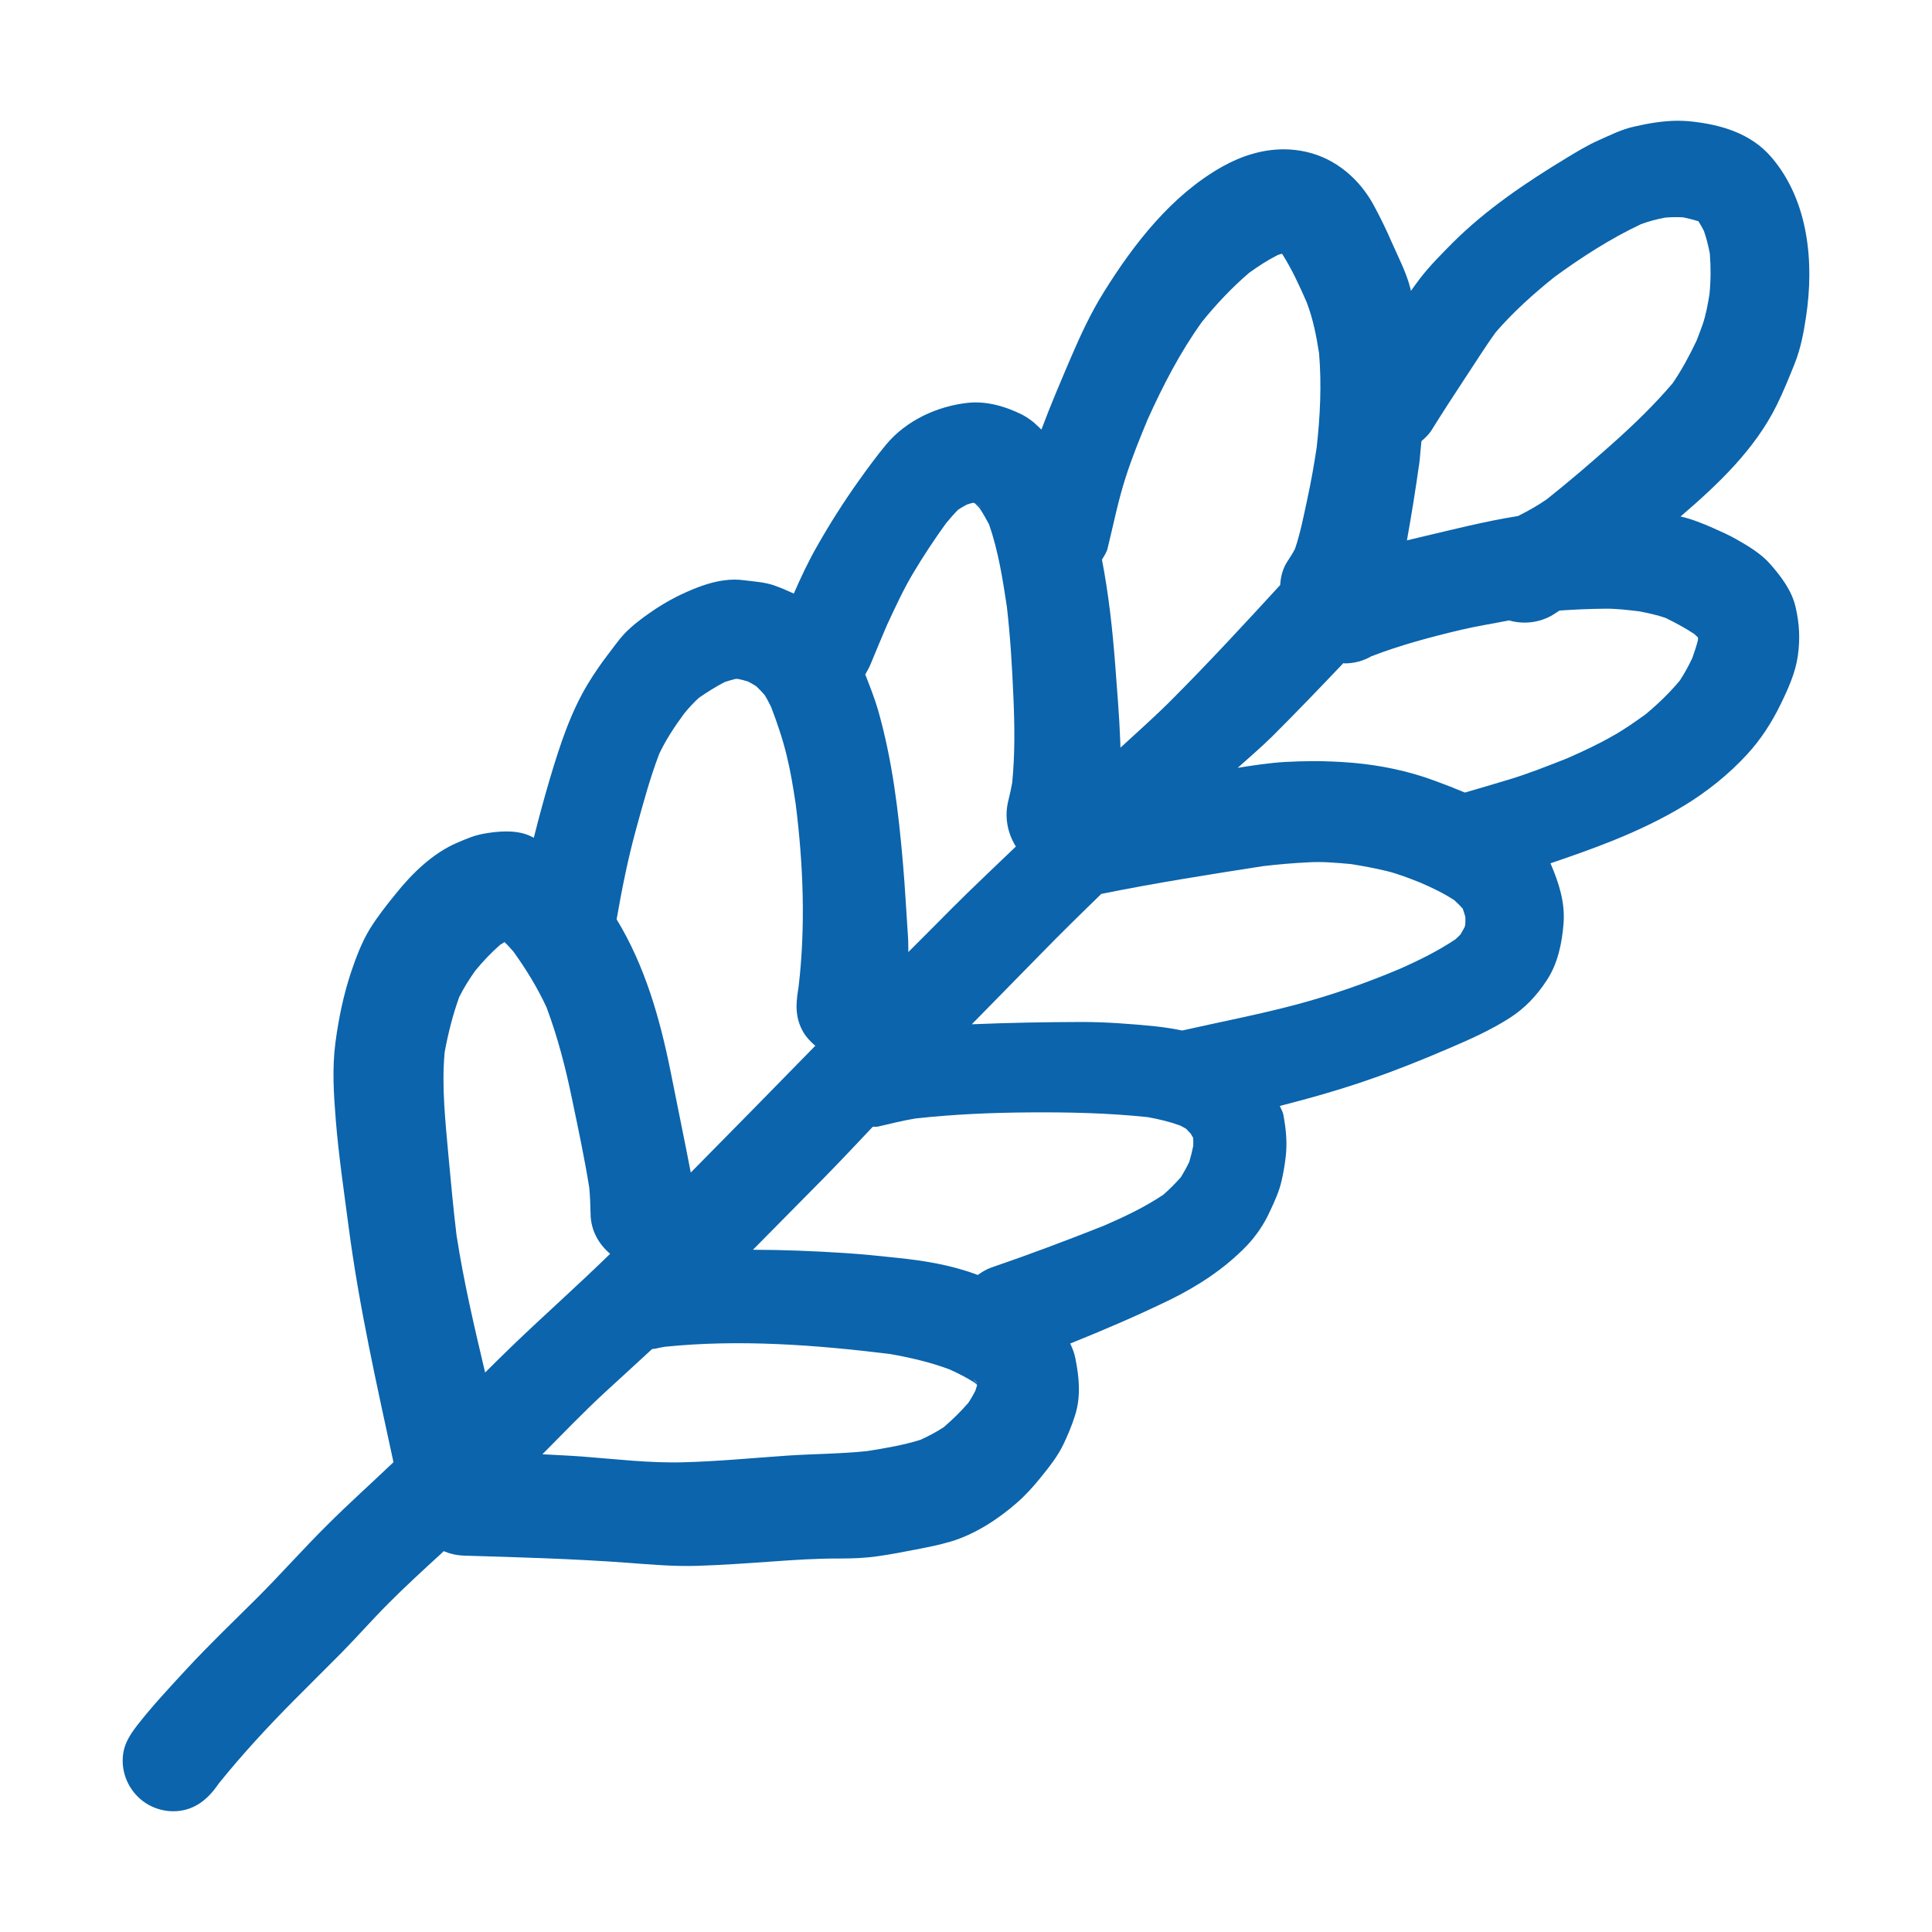 <svg width="80" height="80" viewBox="0 0 80 80" fill="none" xmlns="http://www.w3.org/2000/svg">
<path d="M58.738 19.407C58.745 19.35 58.753 19.293 58.76 19.235C58.778 19.1 58.798 18.965 58.815 18.83C58.793 19.023 58.768 19.215 58.738 19.407ZM69.588 21.387C70.06 21.492 70.505 21.675 70.948 21.87C71.27 22.015 71.593 22.152 71.895 22.328C72.38 22.602 72.918 22.922 73.293 23.348C73.745 23.863 74.19 24.442 74.35 25.13C74.513 25.828 74.543 26.46 74.443 27.168C74.343 27.86 74.04 28.532 73.735 29.157C73.37 29.907 72.913 30.622 72.343 31.238C71.588 32.06 70.7 32.77 69.748 33.352C68.795 33.93 67.825 34.385 66.793 34.805C65.94 35.148 65.073 35.45 64.203 35.748C64.545 36.55 64.813 37.355 64.743 38.248C64.675 39.065 64.508 39.9 64.045 40.597C63.633 41.227 63.148 41.745 62.508 42.155C61.725 42.655 60.865 43.04 60.008 43.405C58.945 43.862 57.875 44.295 56.783 44.672C55.538 45.11 54.27 45.468 52.995 45.795C53.04 45.913 53.115 46.023 53.138 46.145C53.248 46.727 53.305 47.275 53.243 47.86C53.205 48.205 53.148 48.542 53.07 48.883C52.97 49.34 52.768 49.767 52.57 50.19C52.345 50.685 52.013 51.175 51.633 51.575C50.71 52.532 49.623 53.242 48.438 53.825C47.09 54.48 45.708 55.072 44.315 55.633C44.408 55.83 44.488 56.032 44.53 56.25C44.688 57.047 44.765 57.835 44.51 58.625C44.385 59.02 44.228 59.395 44.053 59.767C43.808 60.295 43.433 60.758 43.068 61.21C42.78 61.565 42.463 61.917 42.115 62.22C41.338 62.903 40.365 63.538 39.358 63.835C38.888 63.975 38.4 64.07 37.92 64.162C37.395 64.267 36.873 64.365 36.345 64.44C35.803 64.517 35.303 64.535 34.76 64.535C33.823 64.53 32.89 64.593 31.953 64.66C30.925 64.733 29.9 64.805 28.868 64.838C27.91 64.868 26.965 64.785 26.008 64.713C23.75 64.545 21.48 64.483 19.213 64.415C18.915 64.405 18.633 64.34 18.373 64.23C18.33 64.27 18.29 64.312 18.245 64.353C17.52 65.015 16.793 65.683 16.098 66.38C15.42 67.058 14.795 67.772 14.123 68.455C13.478 69.108 12.82 69.752 12.175 70.405C11.088 71.5 10.04 72.635 9.073 73.832C9.04 73.875 9.01 73.918 8.98 73.96C8.54 74.578 7.963 75 7.175 75C6.623 75 6.085 74.78 5.695 74.385C5.305 73.995 5.08 73.457 5.08 72.905C5.08 72.3 5.335 71.888 5.695 71.425C6.325 70.618 7.045 69.85 7.743 69.095C8.675 68.09 9.66 67.145 10.635 66.177C11.63 65.183 12.558 64.13 13.558 63.14C14.448 62.25 15.383 61.415 16.293 60.547C15.595 57.315 14.868 54.095 14.438 50.815C14.245 49.345 14.025 47.87 13.905 46.39C13.818 45.305 13.748 44.252 13.89 43.165C14.02 42.185 14.223 41.195 14.538 40.252C14.745 39.638 14.985 38.998 15.33 38.44C15.643 37.94 16.003 37.483 16.373 37.028C17.05 36.178 17.925 35.322 18.935 34.895C19.305 34.737 19.623 34.597 20.013 34.525C20.31 34.47 20.64 34.428 20.965 34.428C21.278 34.428 21.59 34.468 21.868 34.578C21.955 34.612 22.023 34.653 22.105 34.688C22.313 33.852 22.54 33.02 22.785 32.193C23.185 30.858 23.63 29.483 24.36 28.29C24.605 27.887 24.875 27.492 25.163 27.117C25.383 26.835 25.59 26.53 25.835 26.262C26.168 25.913 26.55 25.622 26.945 25.35C27.493 24.97 28.04 24.672 28.65 24.418C29.203 24.185 29.815 24 30.42 24C30.538 24 30.653 24.008 30.768 24.023C31.19 24.075 31.633 24.1 32.04 24.235C32.323 24.335 32.6 24.453 32.87 24.578C33.163 23.907 33.473 23.247 33.833 22.617C34.36 21.69 34.928 20.793 35.548 19.922C35.918 19.402 36.293 18.89 36.7 18.4C37.533 17.405 38.815 16.815 40.083 16.68C40.188 16.668 40.295 16.663 40.4 16.663C40.873 16.663 41.348 16.77 41.783 16.935C42.163 17.08 42.428 17.2 42.735 17.435C42.883 17.547 42.995 17.675 43.123 17.788C43.495 16.788 43.918 15.805 44.335 14.825C44.735 13.893 45.168 12.955 45.71 12.09C46.955 10.09 48.523 8.072 50.613 6.9C51.403 6.457 52.265 6.183 53.155 6.183C53.468 6.183 53.78 6.218 54.098 6.29C55.318 6.57 56.298 7.415 56.89 8.51C57.16 9.01 57.405 9.515 57.63 10.033C57.9 10.648 58.235 11.283 58.4 11.94C58.41 11.975 58.415 12.012 58.423 12.045C58.553 11.867 58.678 11.688 58.813 11.512C59.213 10.998 59.673 10.537 60.135 10.07C61.525 8.678 63.188 7.558 64.863 6.543C65.295 6.282 65.728 6.015 66.19 5.812C66.655 5.605 67.15 5.355 67.655 5.245C68.255 5.107 68.873 5 69.485 5C69.638 5 69.788 5.008 69.94 5.02C71.218 5.145 72.498 5.505 73.358 6.52C74.89 8.312 75.125 10.87 74.785 13.113C74.685 13.785 74.56 14.443 74.305 15.078C74.075 15.65 73.843 16.225 73.57 16.777C72.663 18.615 71.133 20.062 69.588 21.387ZM45.63 23.175C45.908 24.61 46.068 26.078 46.178 27.523C46.255 28.56 46.345 29.602 46.385 30.64C46.39 30.747 46.393 30.852 46.395 30.96C47.115 30.297 47.853 29.645 48.543 28.95C50.073 27.413 51.543 25.823 53.01 24.225C53.03 23.883 53.113 23.545 53.31 23.245C53.425 23.075 53.53 22.905 53.623 22.727C53.848 22.067 53.98 21.372 54.128 20.692C54.283 19.98 54.41 19.26 54.52 18.535C54.665 17.227 54.73 15.94 54.62 14.627C54.508 13.91 54.368 13.193 54.105 12.512C53.805 11.825 53.49 11.137 53.088 10.508C53.085 10.508 53.083 10.508 53.078 10.508C53.023 10.523 52.968 10.54 52.913 10.557C52.493 10.77 52.103 11.023 51.72 11.3C51.008 11.912 50.37 12.588 49.778 13.318C48.863 14.59 48.165 15.947 47.52 17.372C47.193 18.157 46.875 18.945 46.615 19.755C46.303 20.715 46.105 21.72 45.865 22.7C45.82 22.88 45.718 23.025 45.63 23.175ZM40.463 20.878C40.468 20.883 40.47 20.887 40.475 20.892C40.53 20.935 40.588 20.98 40.645 21.023C40.588 20.97 40.525 20.922 40.463 20.878ZM40.415 20.85C40.43 20.86 40.443 20.872 40.458 20.883C40.455 20.88 40.453 20.875 40.45 20.872C40.44 20.863 40.428 20.858 40.415 20.85C40.418 20.85 40.418 20.85 40.415 20.85ZM36.05 27.5C35.985 27.66 35.903 27.793 35.828 27.93C35.835 27.948 35.843 27.965 35.85 27.983C36.033 28.457 36.225 28.935 36.365 29.425C36.95 31.483 37.205 33.605 37.388 35.735C37.478 36.758 37.528 37.792 37.6 38.82C37.615 39.023 37.605 39.222 37.613 39.422C38.218 38.82 38.818 38.215 39.418 37.61C40.285 36.742 41.18 35.903 42.065 35.053C41.72 34.502 41.583 33.825 41.753 33.153C41.813 32.907 41.868 32.663 41.913 32.413C42.03 31.23 42.015 30.047 41.963 28.858C41.91 27.613 41.835 26.367 41.693 25.128C41.518 23.975 41.34 22.82 40.955 21.715C40.833 21.483 40.705 21.258 40.56 21.04C40.495 20.973 40.43 20.902 40.363 20.837C40.34 20.83 40.315 20.825 40.293 20.817C40.205 20.84 40.118 20.865 40.033 20.895C39.91 20.96 39.79 21.03 39.675 21.105C39.498 21.285 39.333 21.473 39.173 21.668C38.693 22.33 38.245 23.01 37.825 23.712C37.408 24.405 37.075 25.14 36.733 25.87C36.503 26.41 36.273 26.953 36.05 27.5ZM25.533 38.068C26.708 39.998 27.323 42.167 27.768 44.37C27.983 45.432 28.195 46.495 28.408 47.555C28.473 47.885 28.54 48.22 28.603 48.553C30.325 46.807 32.048 45.06 33.76 43.303C33.573 43.142 33.398 42.965 33.27 42.75C32.938 42.182 32.943 41.635 33.045 41.01C33.053 40.96 33.06 40.91 33.068 40.86C33.363 38.362 33.263 35.8 32.95 33.307C32.848 32.63 32.74 31.957 32.578 31.295C32.41 30.602 32.183 29.933 31.928 29.27C31.845 29.1 31.758 28.933 31.658 28.773C31.548 28.648 31.433 28.53 31.313 28.415C31.203 28.345 31.09 28.28 30.973 28.22C30.835 28.177 30.698 28.142 30.555 28.113C30.525 28.113 30.495 28.11 30.468 28.11C30.313 28.148 30.163 28.19 30.013 28.24C29.64 28.433 29.285 28.655 28.94 28.895C28.718 29.095 28.52 29.315 28.333 29.543C27.943 30.07 27.58 30.617 27.298 31.212C26.91 32.23 26.628 33.282 26.338 34.337C26 35.565 25.75 36.82 25.533 38.068ZM20.78 38.925C20.783 38.925 20.788 38.925 20.79 38.925C20.785 38.925 20.783 38.925 20.78 38.925ZM18.575 47.917C18.673 48.995 18.775 50.072 18.903 51.142C19.198 53.057 19.64 54.945 20.088 56.833C20.458 56.47 20.823 56.1 21.198 55.742C22.54 54.45 23.935 53.218 25.265 51.917C24.788 51.517 24.465 50.94 24.455 50.28C24.448 49.913 24.435 49.547 24.4 49.18C24.203 47.947 23.94 46.72 23.685 45.5C23.418 44.203 23.093 42.945 22.63 41.71C22.25 40.89 21.79 40.142 21.265 39.41C21.145 39.27 21.023 39.135 20.89 39.01C20.828 39.047 20.765 39.087 20.705 39.127C20.335 39.45 20 39.807 19.683 40.19C19.433 40.54 19.205 40.903 19.015 41.285C18.748 42.025 18.555 42.795 18.413 43.565C18.278 45.013 18.448 46.475 18.575 47.917ZM40.463 57.347C40.428 57.315 40.395 57.285 40.36 57.255C40.025 57.042 39.673 56.862 39.308 56.7C38.508 56.403 37.705 56.218 36.863 56.068C33.783 55.688 30.62 55.45 27.525 55.767C27.395 55.79 27.265 55.815 27.135 55.845C27.09 55.855 27.048 55.852 27.003 55.86C26.355 56.46 25.7 57.055 25.05 57.653C24.158 58.477 23.315 59.355 22.46 60.218C23 60.25 23.54 60.27 24.08 60.31C25.473 60.415 26.893 60.59 28.29 60.55C29.728 60.513 31.155 60.373 32.588 60.275C33.688 60.2 34.805 60.203 35.9 60.087C36.643 59.97 37.39 59.845 38.113 59.62C38.448 59.468 38.775 59.297 39.083 59.093C39.443 58.782 39.783 58.45 40.093 58.093C40.203 57.93 40.3 57.76 40.39 57.583C40.415 57.502 40.44 57.425 40.463 57.347ZM40.453 57.273C40.405 57.205 40.35 57.14 40.29 57.08C40.348 57.153 40.403 57.225 40.46 57.295C40.458 57.288 40.455 57.28 40.453 57.273ZM49.41 47.447C49.413 47.337 49.413 47.227 49.408 47.117C49.375 47.06 49.343 47 49.308 46.945C49.243 46.875 49.178 46.805 49.11 46.737C49.033 46.693 48.953 46.65 48.873 46.608C48.43 46.447 47.988 46.34 47.523 46.258C45.898 46.087 44.278 46.05 42.645 46.062C41.053 46.072 39.475 46.14 37.898 46.315C37.378 46.403 36.875 46.528 36.36 46.648C36.285 46.665 36.213 46.65 36.14 46.657C35.478 47.358 34.818 48.06 34.14 48.752C33.155 49.752 32.168 50.75 31.178 51.75C32.443 51.752 33.703 51.803 34.968 51.885C35.693 51.932 36.42 52.005 37.14 52.083C38.245 52.197 39.38 52.38 40.423 52.77C40.443 52.778 40.463 52.788 40.483 52.795C40.658 52.675 40.835 52.56 41.045 52.487C42.615 51.95 44.168 51.365 45.713 50.752C46.56 50.385 47.393 49.99 48.165 49.475C48.425 49.25 48.665 49.008 48.893 48.75C49.023 48.542 49.14 48.33 49.245 48.11C49.31 47.892 49.365 47.672 49.41 47.447ZM60.678 37.97C60.645 37.852 60.608 37.737 60.568 37.623C60.458 37.502 60.343 37.388 60.223 37.278C59.778 36.985 59.305 36.76 58.818 36.55C58.355 36.365 57.883 36.18 57.398 36.062C56.915 35.947 56.435 35.858 55.945 35.78C55.358 35.727 54.755 35.67 54.163 35.708C53.543 35.737 52.935 35.792 52.32 35.862C50.085 36.21 47.85 36.56 45.628 37.01C45.62 37.013 45.613 37.01 45.605 37.013C44.75 37.843 43.9 38.675 43.07 39.528C42.128 40.49 41.185 41.453 40.24 42.413C41.753 42.35 43.268 42.322 44.783 42.318C45.798 42.318 46.805 42.395 47.815 42.495C48.2 42.535 48.578 42.593 48.95 42.672C50.54 42.312 52.153 42.005 53.73 41.583C55.168 41.195 56.553 40.712 57.923 40.135C58.73 39.78 59.54 39.383 60.27 38.892C60.343 38.828 60.413 38.76 60.478 38.69C60.535 38.595 60.59 38.498 60.643 38.4C60.653 38.367 60.665 38.333 60.673 38.297C60.68 38.188 60.68 38.078 60.678 37.97ZM60.658 37.792C60.663 37.803 60.665 37.812 60.67 37.822C60.665 37.815 60.663 37.803 60.658 37.792ZM60.7 37.888C60.698 37.877 60.693 37.87 60.688 37.86V37.862C60.693 37.87 60.695 37.88 60.7 37.888ZM70.153 26.25C69.775 25.997 69.375 25.788 68.97 25.587C68.615 25.465 68.255 25.387 67.883 25.315C67.413 25.258 66.938 25.2 66.47 25.205C65.833 25.21 65.205 25.238 64.575 25.282C64.45 25.358 64.333 25.448 64.205 25.515C63.658 25.802 63.043 25.85 62.488 25.69C61.83 25.82 61.17 25.922 60.518 26.075C59.25 26.375 57.998 26.707 56.78 27.177C56.445 27.37 56.08 27.465 55.698 27.47C55.673 27.47 55.65 27.462 55.625 27.46C54.645 28.49 53.663 29.515 52.658 30.515C52.205 30.96 51.72 31.37 51.25 31.795C51.898 31.69 52.548 31.593 53.195 31.552C53.6 31.53 54 31.517 54.398 31.517C54.93 31.517 55.463 31.54 56 31.585C57.158 31.685 58.313 31.922 59.398 32.325C59.813 32.477 60.238 32.642 60.66 32.818C61.273 32.638 61.885 32.46 62.498 32.275C63.26 32.042 64.005 31.75 64.75 31.457C64.813 31.433 64.875 31.405 64.938 31.38C65.57 31.102 66.19 30.812 66.79 30.468C67.263 30.203 67.71 29.887 68.15 29.57C68.663 29.142 69.13 28.692 69.558 28.18C69.755 27.878 69.923 27.57 70.075 27.247C70.165 27 70.245 26.753 70.31 26.5C70.31 26.473 70.31 26.442 70.31 26.415C70.308 26.405 70.305 26.398 70.303 26.387C70.25 26.343 70.203 26.295 70.153 26.25ZM70.8 10.498C70.74 10.18 70.663 9.875 70.558 9.568C70.49 9.432 70.418 9.3 70.335 9.172C70.33 9.168 70.325 9.162 70.32 9.158C70.115 9.095 69.908 9.043 69.698 9C69.45 8.985 69.203 8.99 68.955 9.01C68.608 9.072 68.278 9.162 67.95 9.283C66.685 9.877 65.488 10.652 64.36 11.475C63.493 12.172 62.675 12.905 61.943 13.748C61.495 14.363 61.095 15.012 60.673 15.645C60.198 16.365 59.73 17.087 59.275 17.817C59.163 17.995 59.01 18.135 58.858 18.267C58.825 18.59 58.803 18.913 58.76 19.238C58.615 20.288 58.445 21.33 58.258 22.375C58.468 22.325 58.68 22.275 58.89 22.225C60.193 21.918 61.5 21.585 62.815 21.375C62.83 21.372 62.845 21.37 62.86 21.367C63.268 21.16 63.668 20.94 64.048 20.675C64.965 19.945 65.86 19.18 66.738 18.398C67.635 17.598 68.493 16.775 69.268 15.86C69.648 15.3 69.963 14.715 70.253 14.102C70.338 13.885 70.42 13.665 70.5 13.443C70.64 13.037 70.715 12.61 70.785 12.188C70.843 11.623 70.845 11.06 70.8 10.498Z" fill="#0B64AC"/>
</svg>
